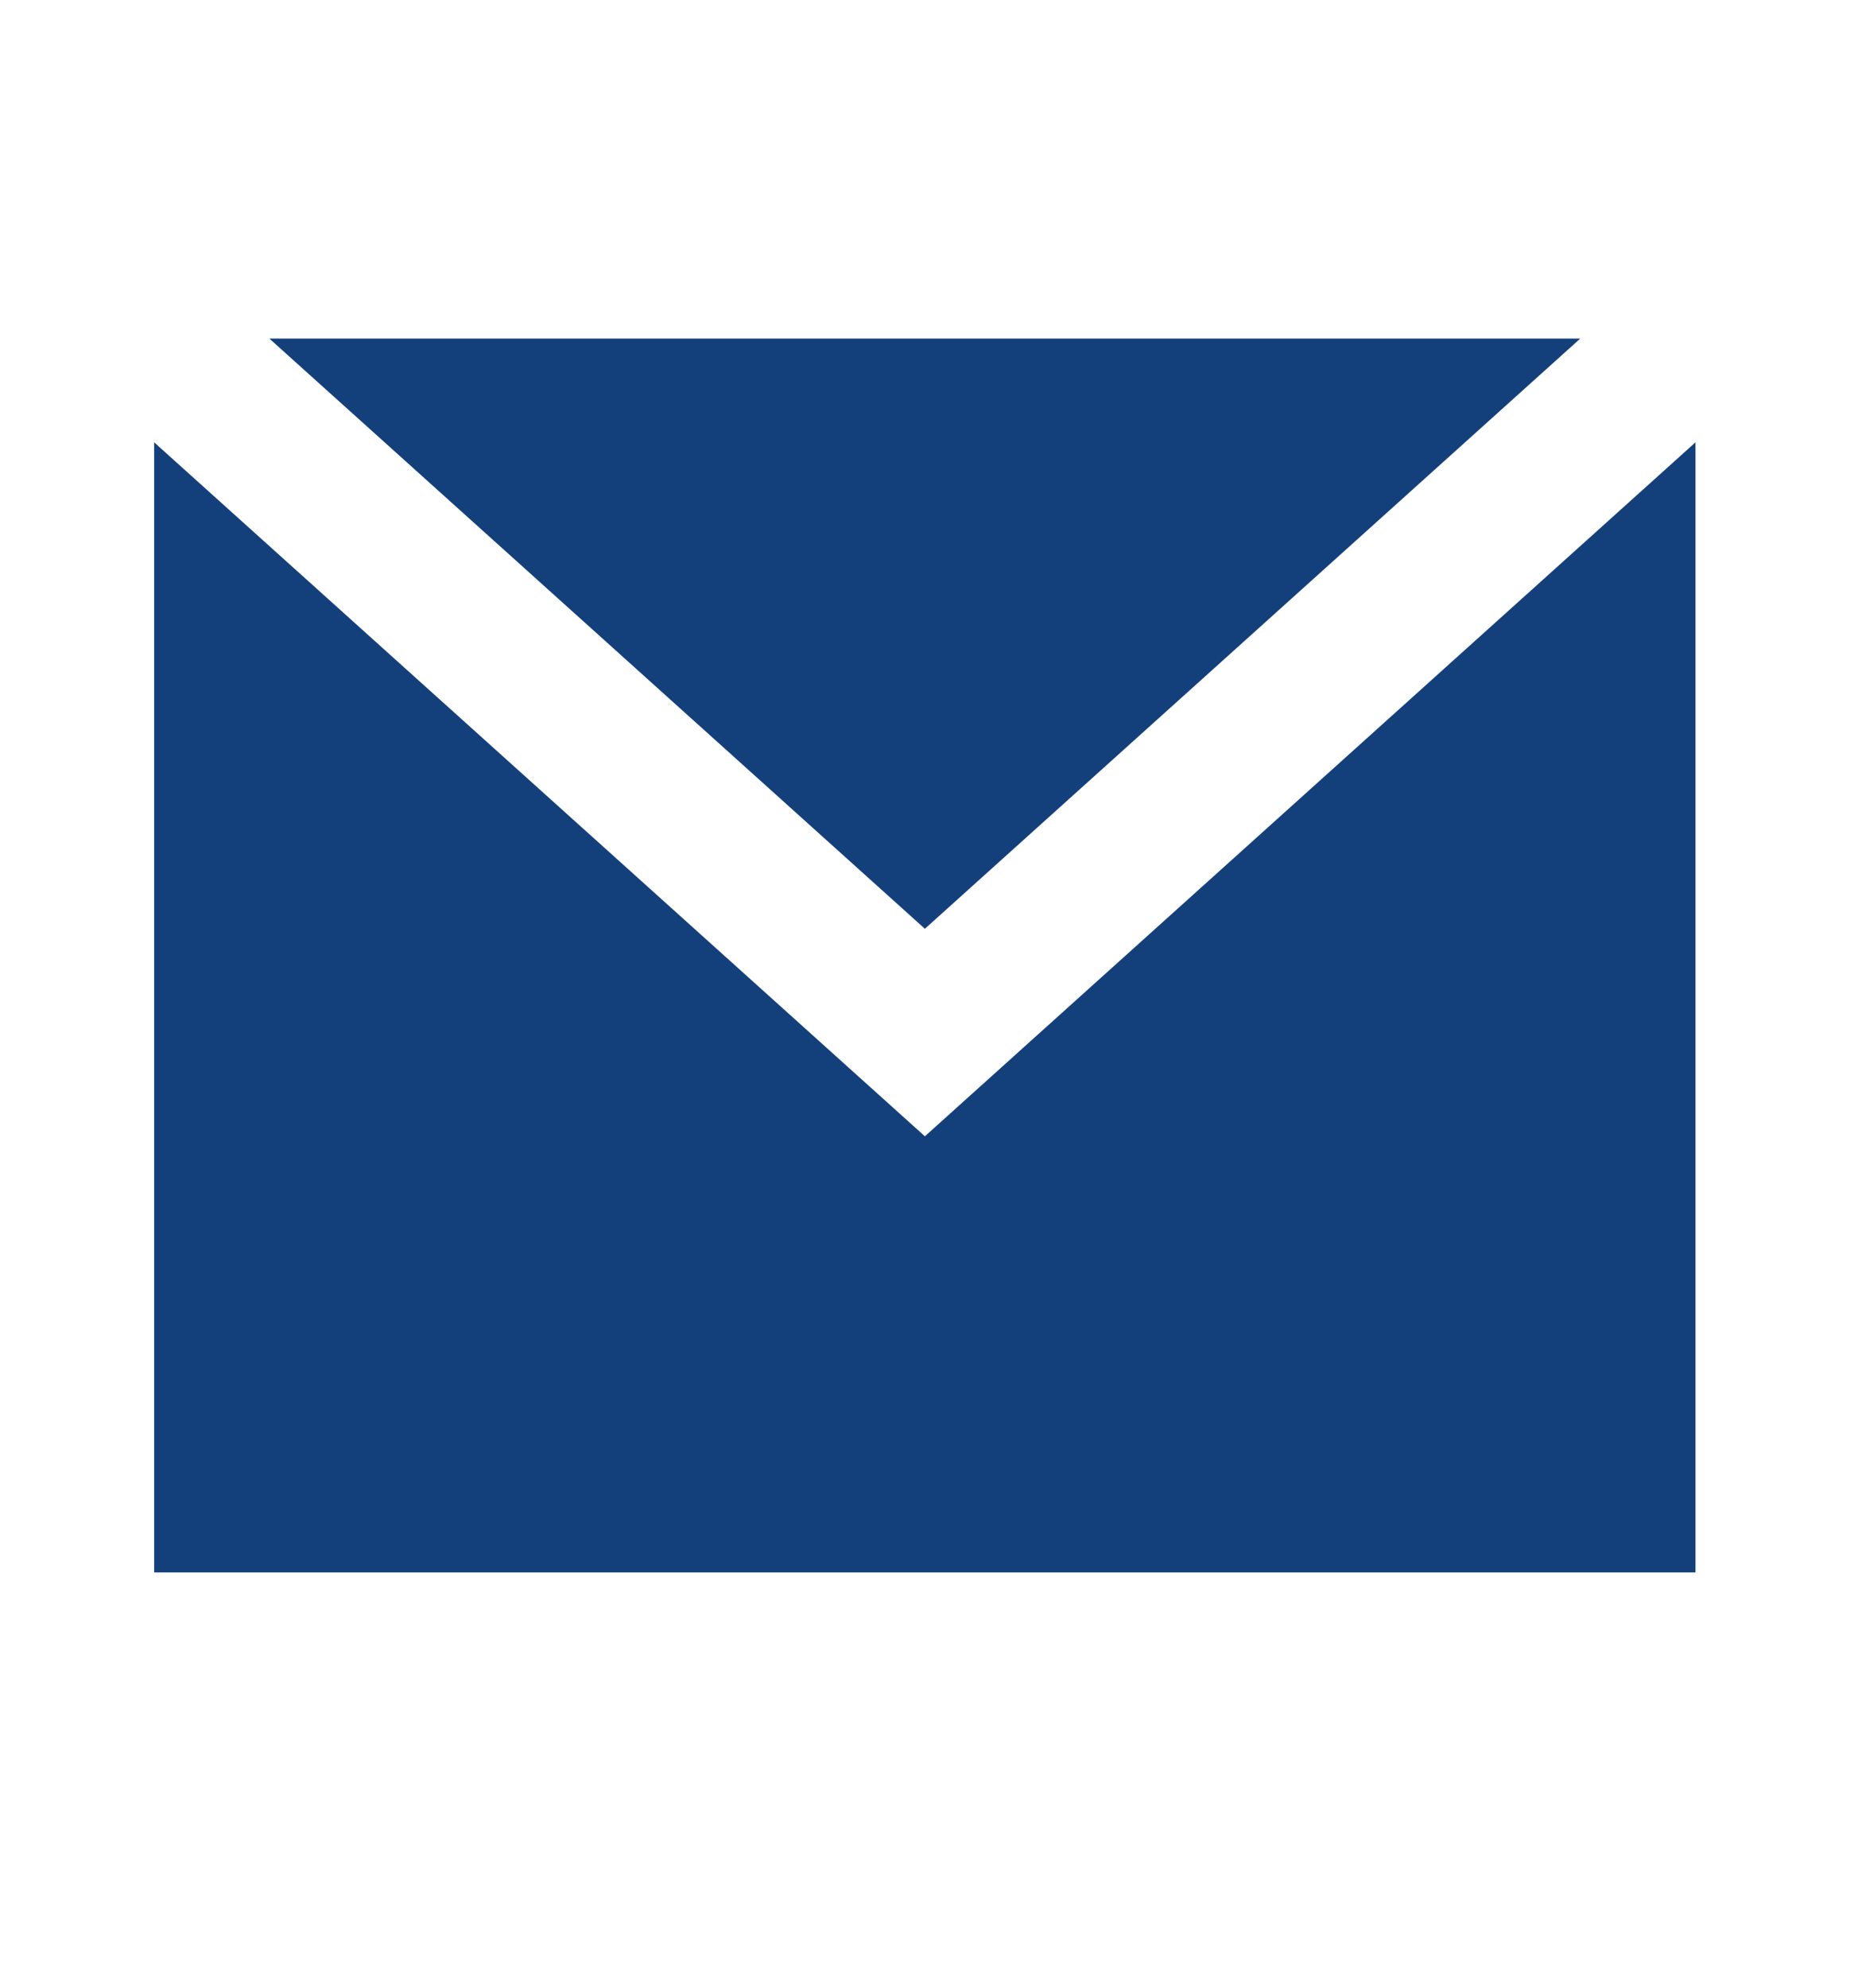 <svg width="14" height="15" viewBox="0 0 14 15" fill="none" xmlns="http://www.w3.org/2000/svg">
<path fill-rule="evenodd" clip-rule="evenodd" d="M1.164 3.338L6.984 8.575L12.803 3.338V11.866H1.164L1.164 3.338ZM11.933 2.555L6.984 7.009L2.034 2.555H11.933Z" fill="#13407B"/>
</svg>
